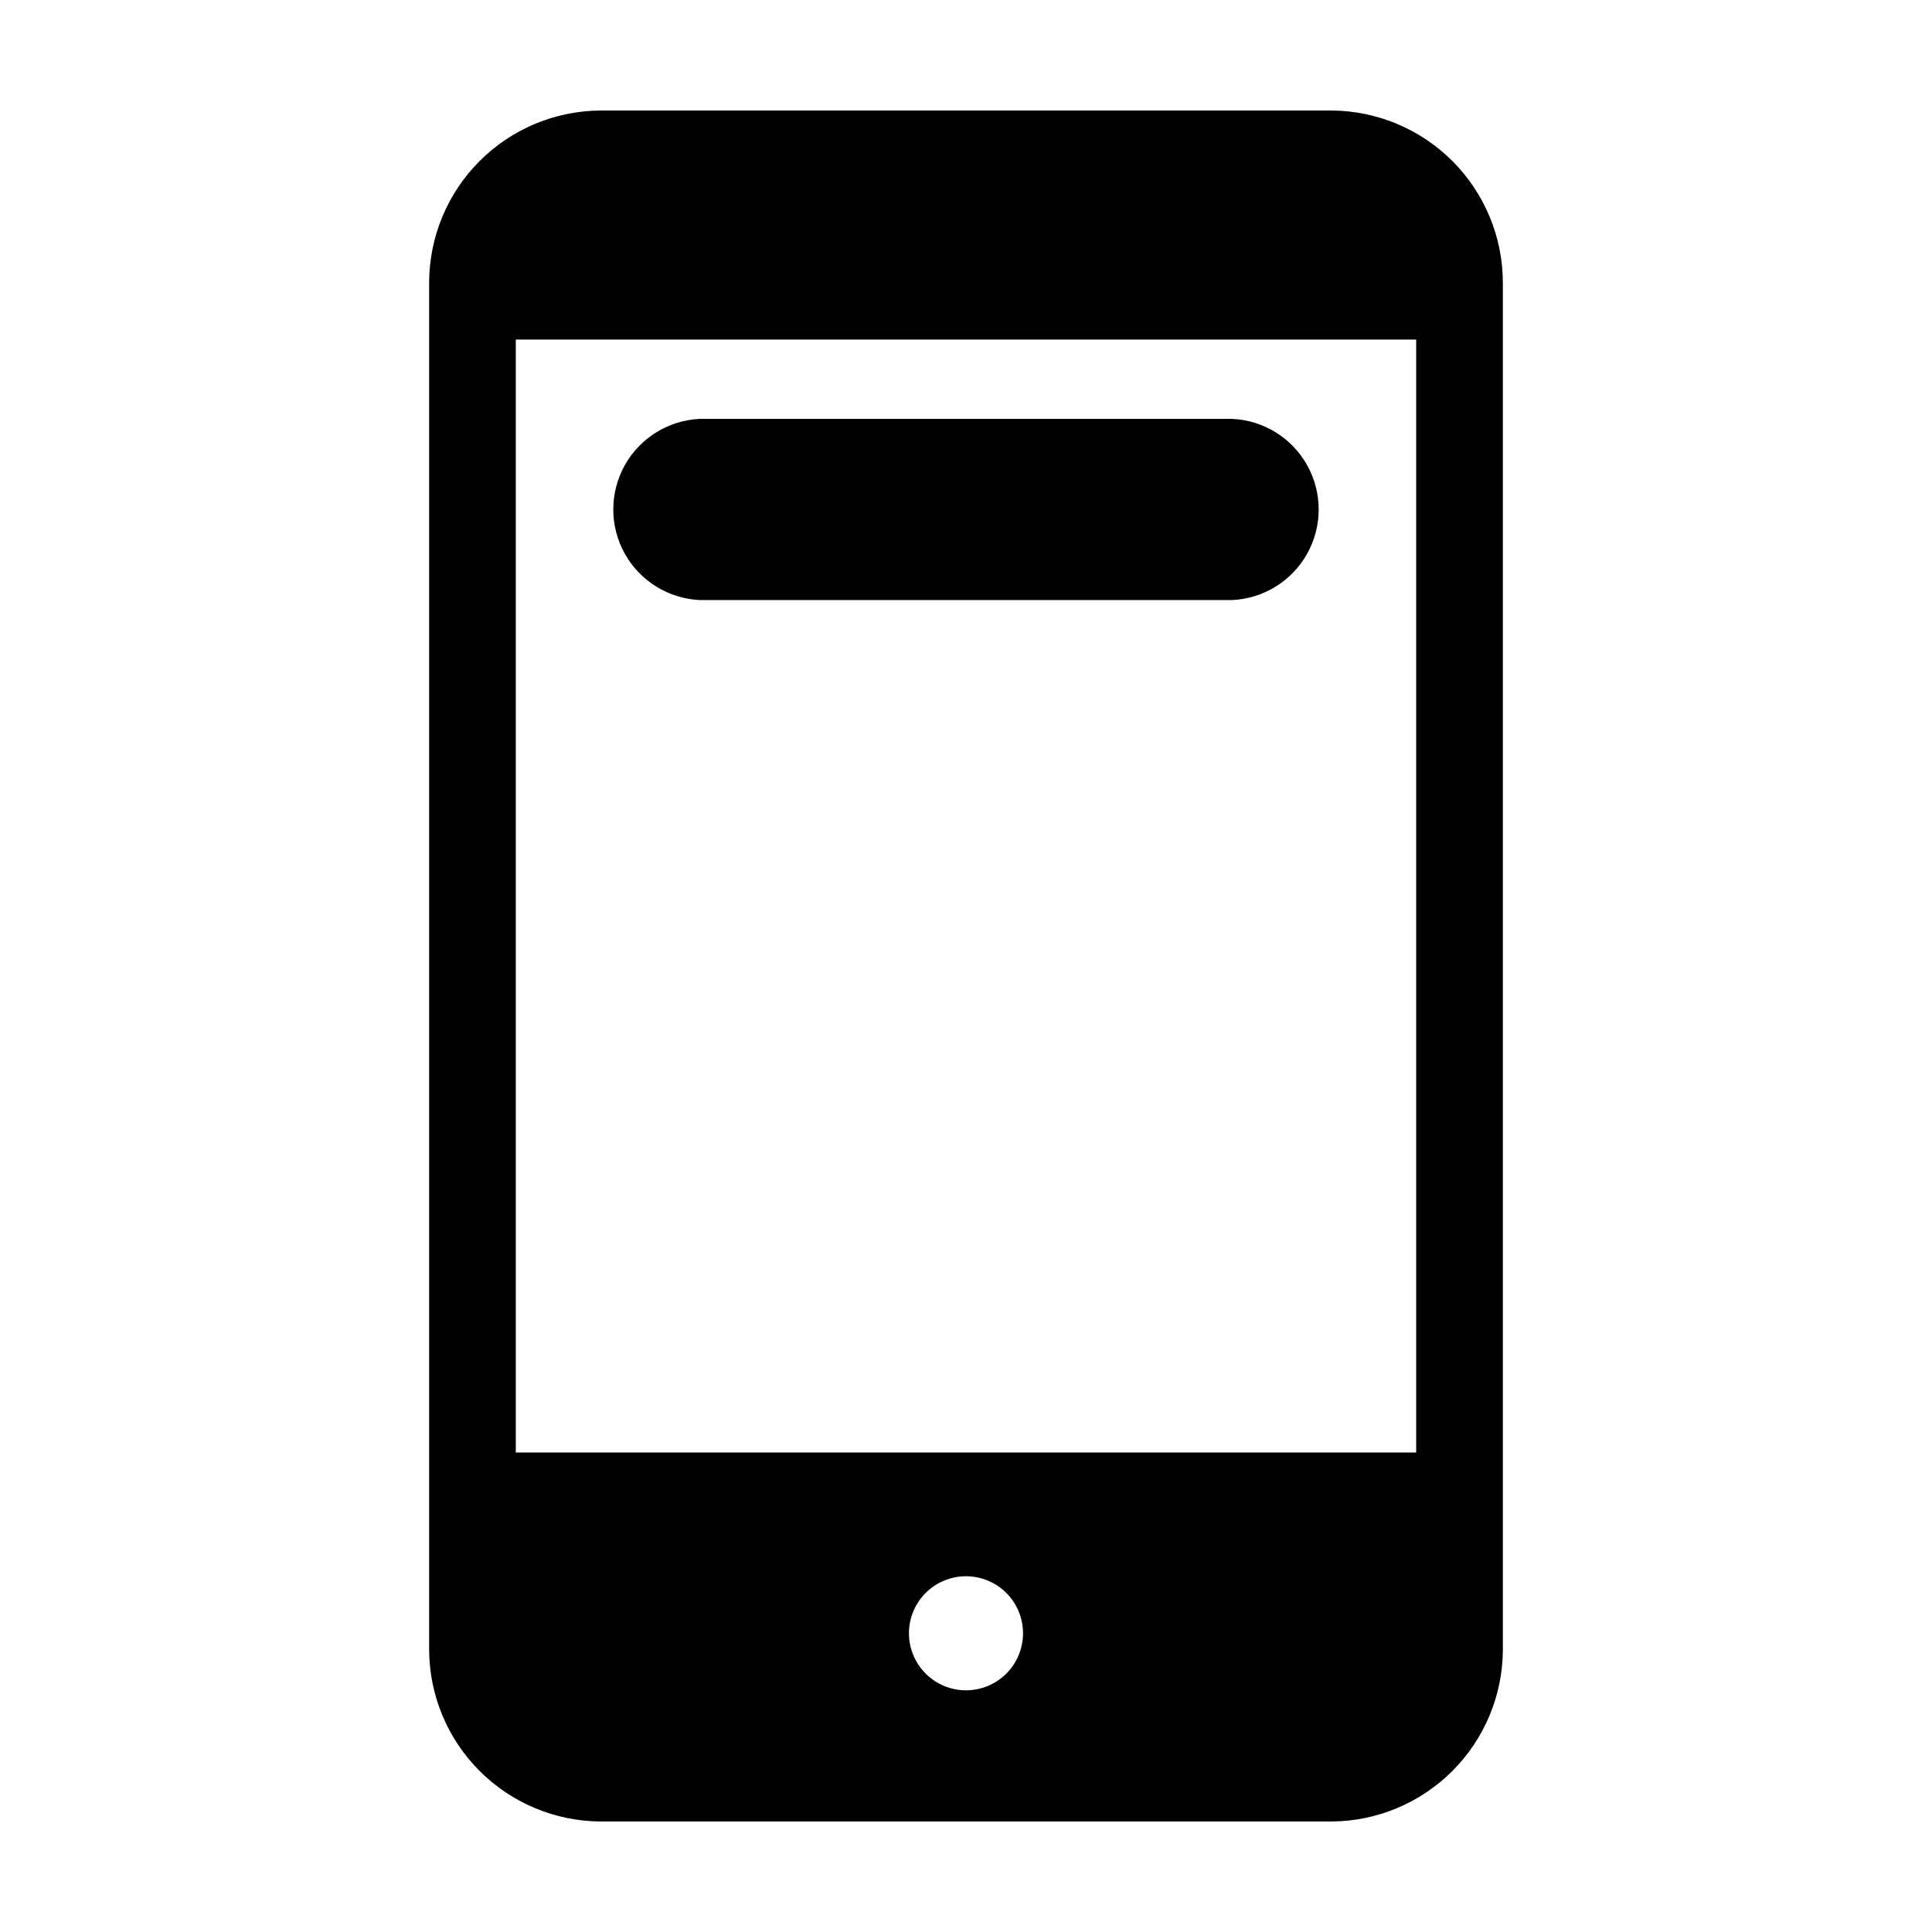 <?xml version="1.0" encoding="UTF-8"?>
<!-- Uploaded to: SVG Repo, www.svgrepo.com, Generator: SVG Repo Mixer Tools -->
<svg fill="#000000" width="800px" height="800px" version="1.1" viewBox="144 144 512 512" xmlns="http://www.w3.org/2000/svg">
 <g>
  <path d="m496.93 173.29h-193.86c-11.996 0.09-23.477 4.898-31.961 13.383-8.484 8.48-13.289 19.961-13.383 31.961v362.74c0.094 11.996 4.898 23.477 13.383 31.961 8.484 8.48 19.965 13.289 31.961 13.379h193.86c12-0.09 23.48-4.898 31.961-13.379 8.484-8.484 13.293-19.965 13.383-31.961v-362.39c0-12.059-4.766-23.629-13.258-32.188-8.492-8.559-20.027-13.414-32.086-13.508zm-96.93 418.66c-4.012 0-7.856-1.59-10.688-4.426-2.836-2.836-4.43-6.68-4.43-10.688 0-4.008 1.594-7.852 4.43-10.688 2.832-2.836 6.676-4.426 10.688-4.426 4.008 0 7.852 1.59 10.688 4.426 2.832 2.836 4.426 6.68 4.426 10.688 0 4.008-1.594 7.852-4.426 10.688-2.836 2.836-6.68 4.426-10.688 4.426zm119.3-63.027h-238.61v-294.93h238.61z"/>
  <path d="m329.46 303.02h141.07c8.316-0.383 15.844-5.039 19.895-12.309 4.051-7.273 4.051-16.125 0-23.395-4.051-7.273-11.578-11.93-19.895-12.309h-141.07c-8.316 0.379-15.84 5.035-19.895 12.309-4.051 7.269-4.051 16.121 0 23.395 4.055 7.269 11.578 11.926 19.895 12.309z"/>
 </g>
</svg>